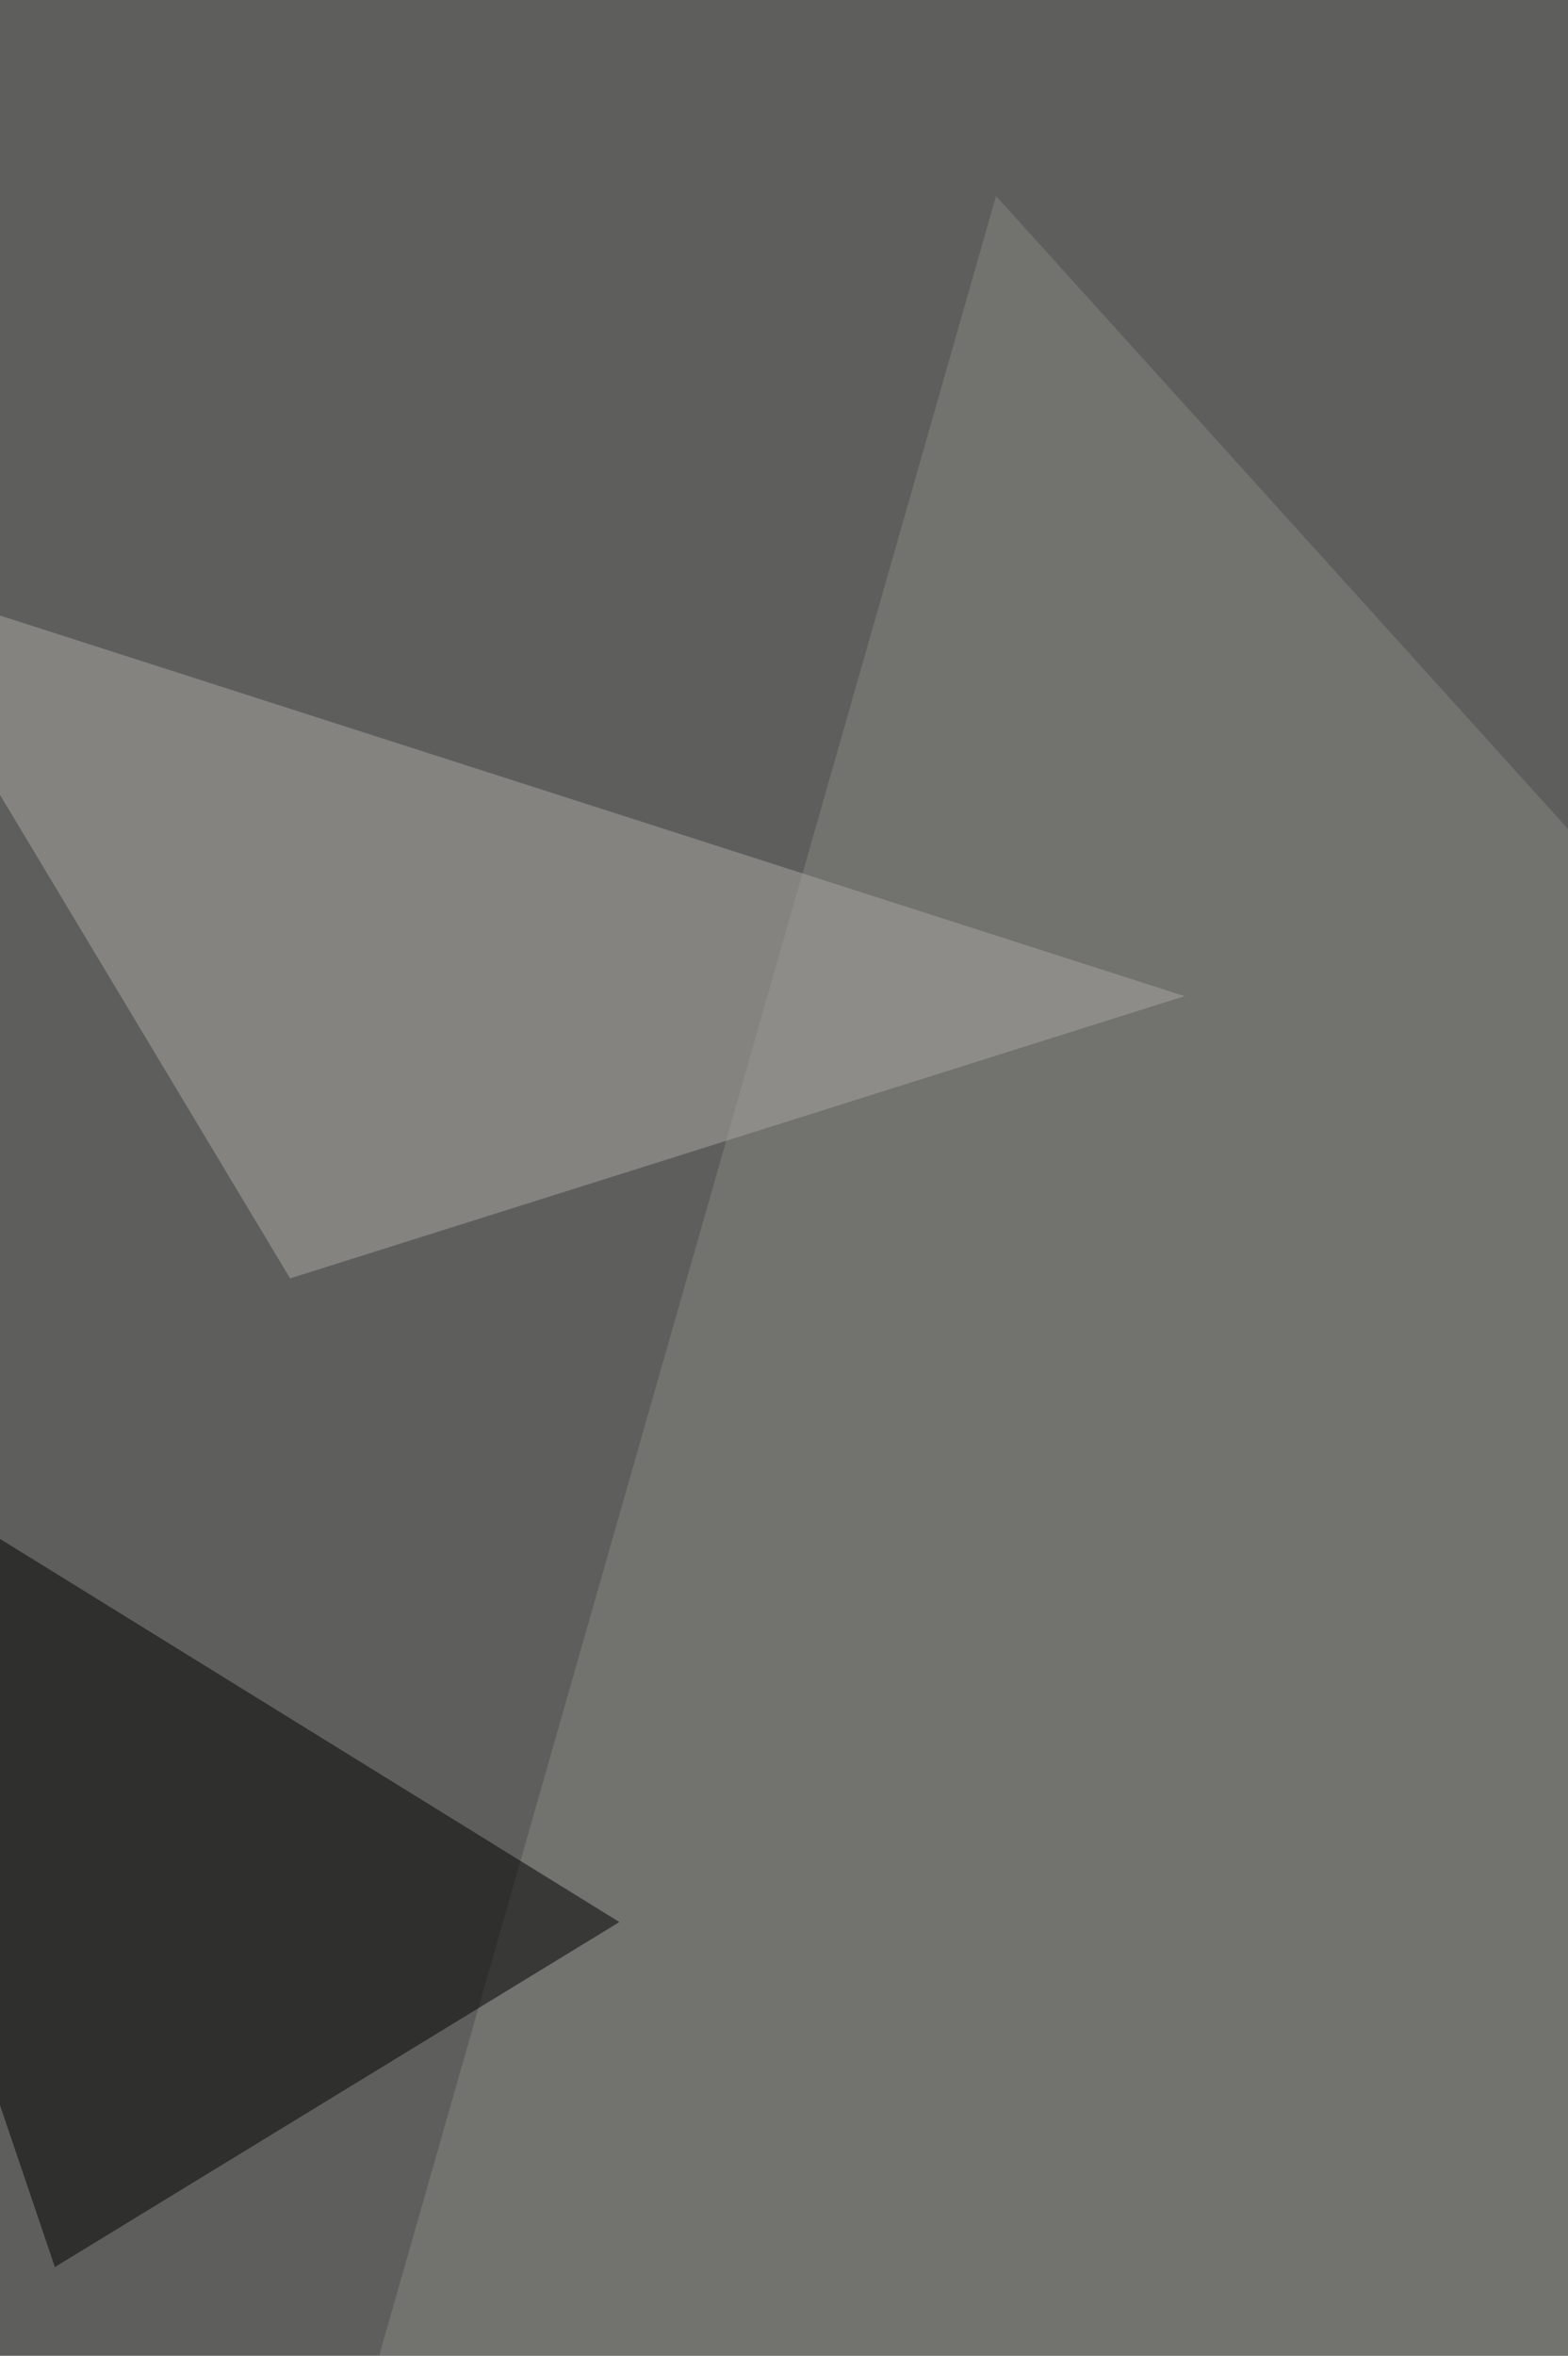 <svg xmlns="http://www.w3.org/2000/svg" width="440" height="661" ><filter id="a"><feGaussianBlur stdDeviation="55"/></filter><rect width="100%" height="100%" fill="#5e5f5d"/><g filter="url(#a)"><g fill-opacity=".5"><path fill="#878681" d="M279.5 55l537.1 594.3-766 207z"/><path fill="#292f34" d="M816.6 1195.2V706.6l-862.8 418.2z"/><path d="M15.4 636.1l-83.6-246.5 242 149.7z"/><path fill="#aaa8a4" d="M332.4 279.5L-37.4 160.7l118.8 198z"/></g></g></svg>